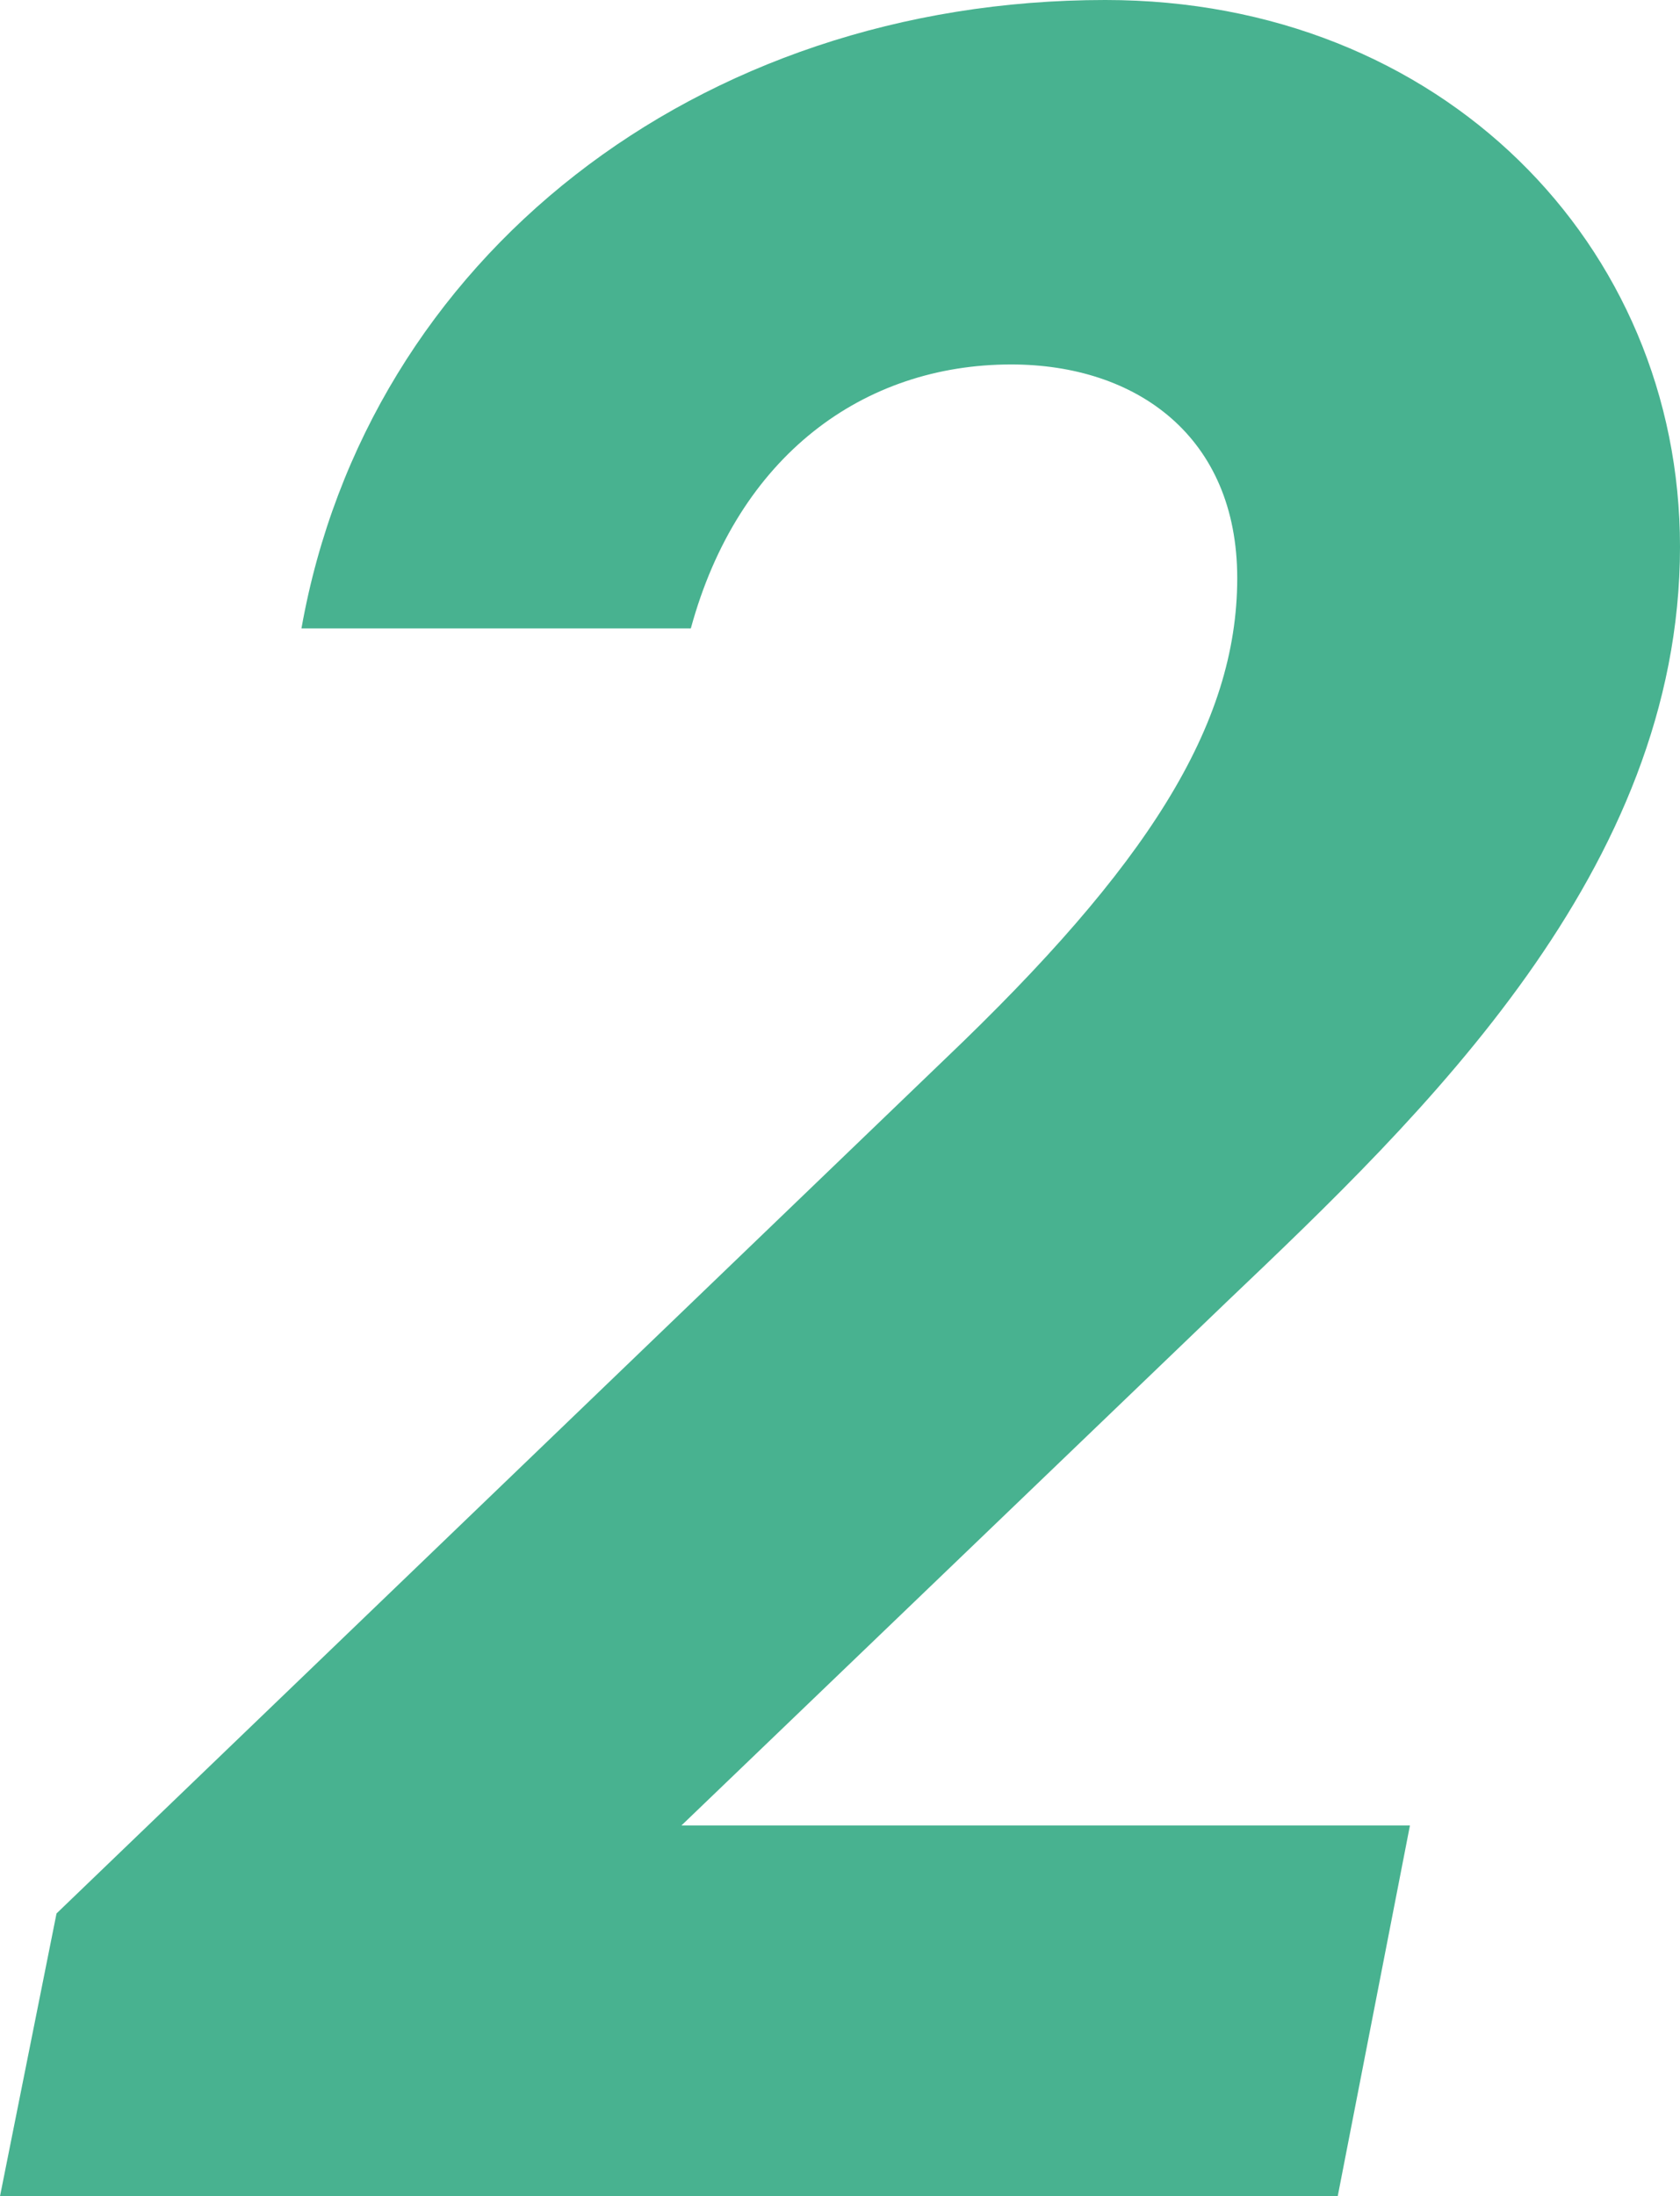 <svg xmlns="http://www.w3.org/2000/svg" width="32.1" height="41.94" viewBox="0 0 32.1 41.94">
  <path id="パス_379" data-name="パス 379" d="M30-7.08H16.08L26.52-17.1c3.72-3.54,8.64-8.22,8.64-14.4,0-5.76-4.56-10.44-10.98-10.44-7.8,0-14.1,4.92-15.36,12h7.44c.9-3.3,3.3-5.04,6.12-5.04,2.4,0,4.32,1.38,4.32,4.08,0,2.82-1.74,5.52-5.58,9.18L4.14-5.4,3.06,0H28.62Z" transform="translate(-3.06 41.94)" fill="#48b290"/>
</svg>
